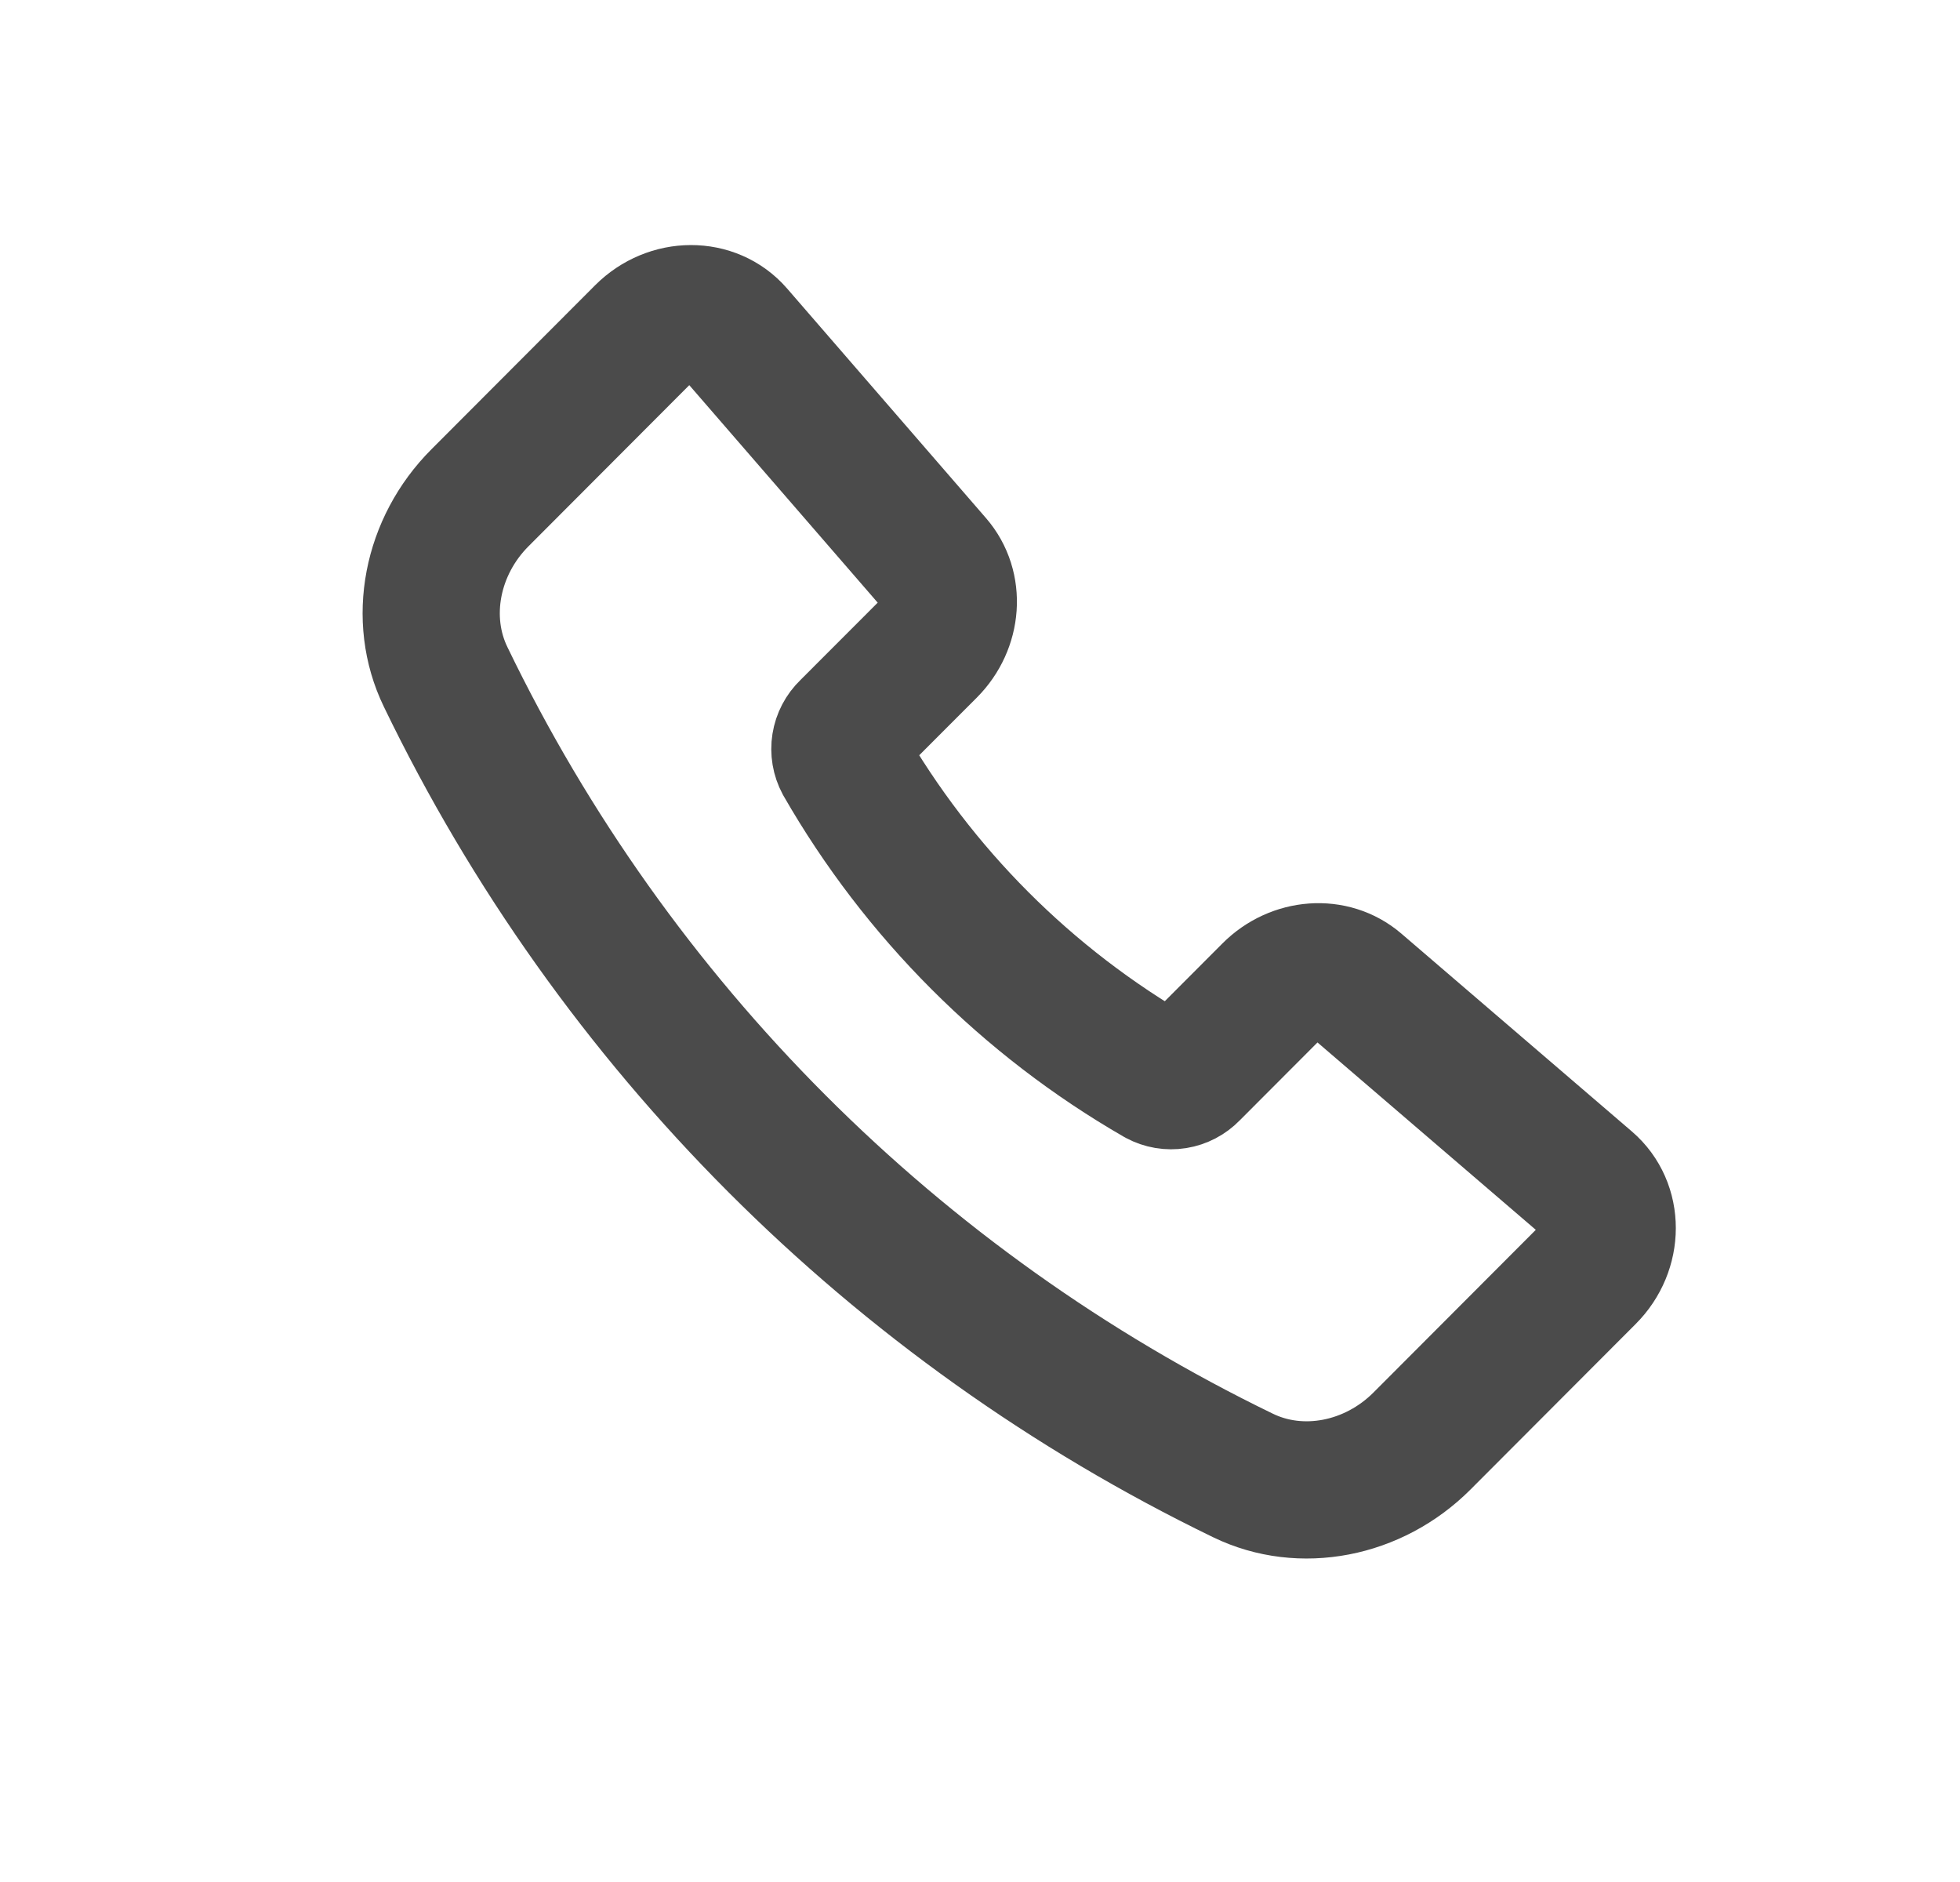 <svg width="25" height="24" viewBox="0 0 25 24" fill="none" xmlns="http://www.w3.org/2000/svg">
<path d="M11.916 7.181L9.378 4.252C9.086 3.915 8.55 3.916 8.21 4.256L6.123 6.347C5.502 6.968 5.325 7.892 5.684 8.632C7.83 13.075 11.414 16.664 15.855 18.816C16.594 19.175 17.517 18.998 18.138 18.376L20.244 16.266C20.585 15.925 20.586 15.386 20.245 15.093L17.305 12.57C16.998 12.306 16.52 12.34 16.212 12.649L15.189 13.674C15.136 13.729 15.067 13.765 14.992 13.777C14.918 13.789 14.841 13.776 14.774 13.74C13.102 12.777 11.715 11.388 10.754 9.715C10.718 9.648 10.705 9.571 10.717 9.496C10.729 9.421 10.765 9.352 10.82 9.299L11.84 8.278C12.149 7.968 12.183 7.489 11.916 7.181Z" stroke="#4B4B4B" stroke-width="1.75" stroke-linecap="round" stroke-linejoin="round"/>
</svg>
